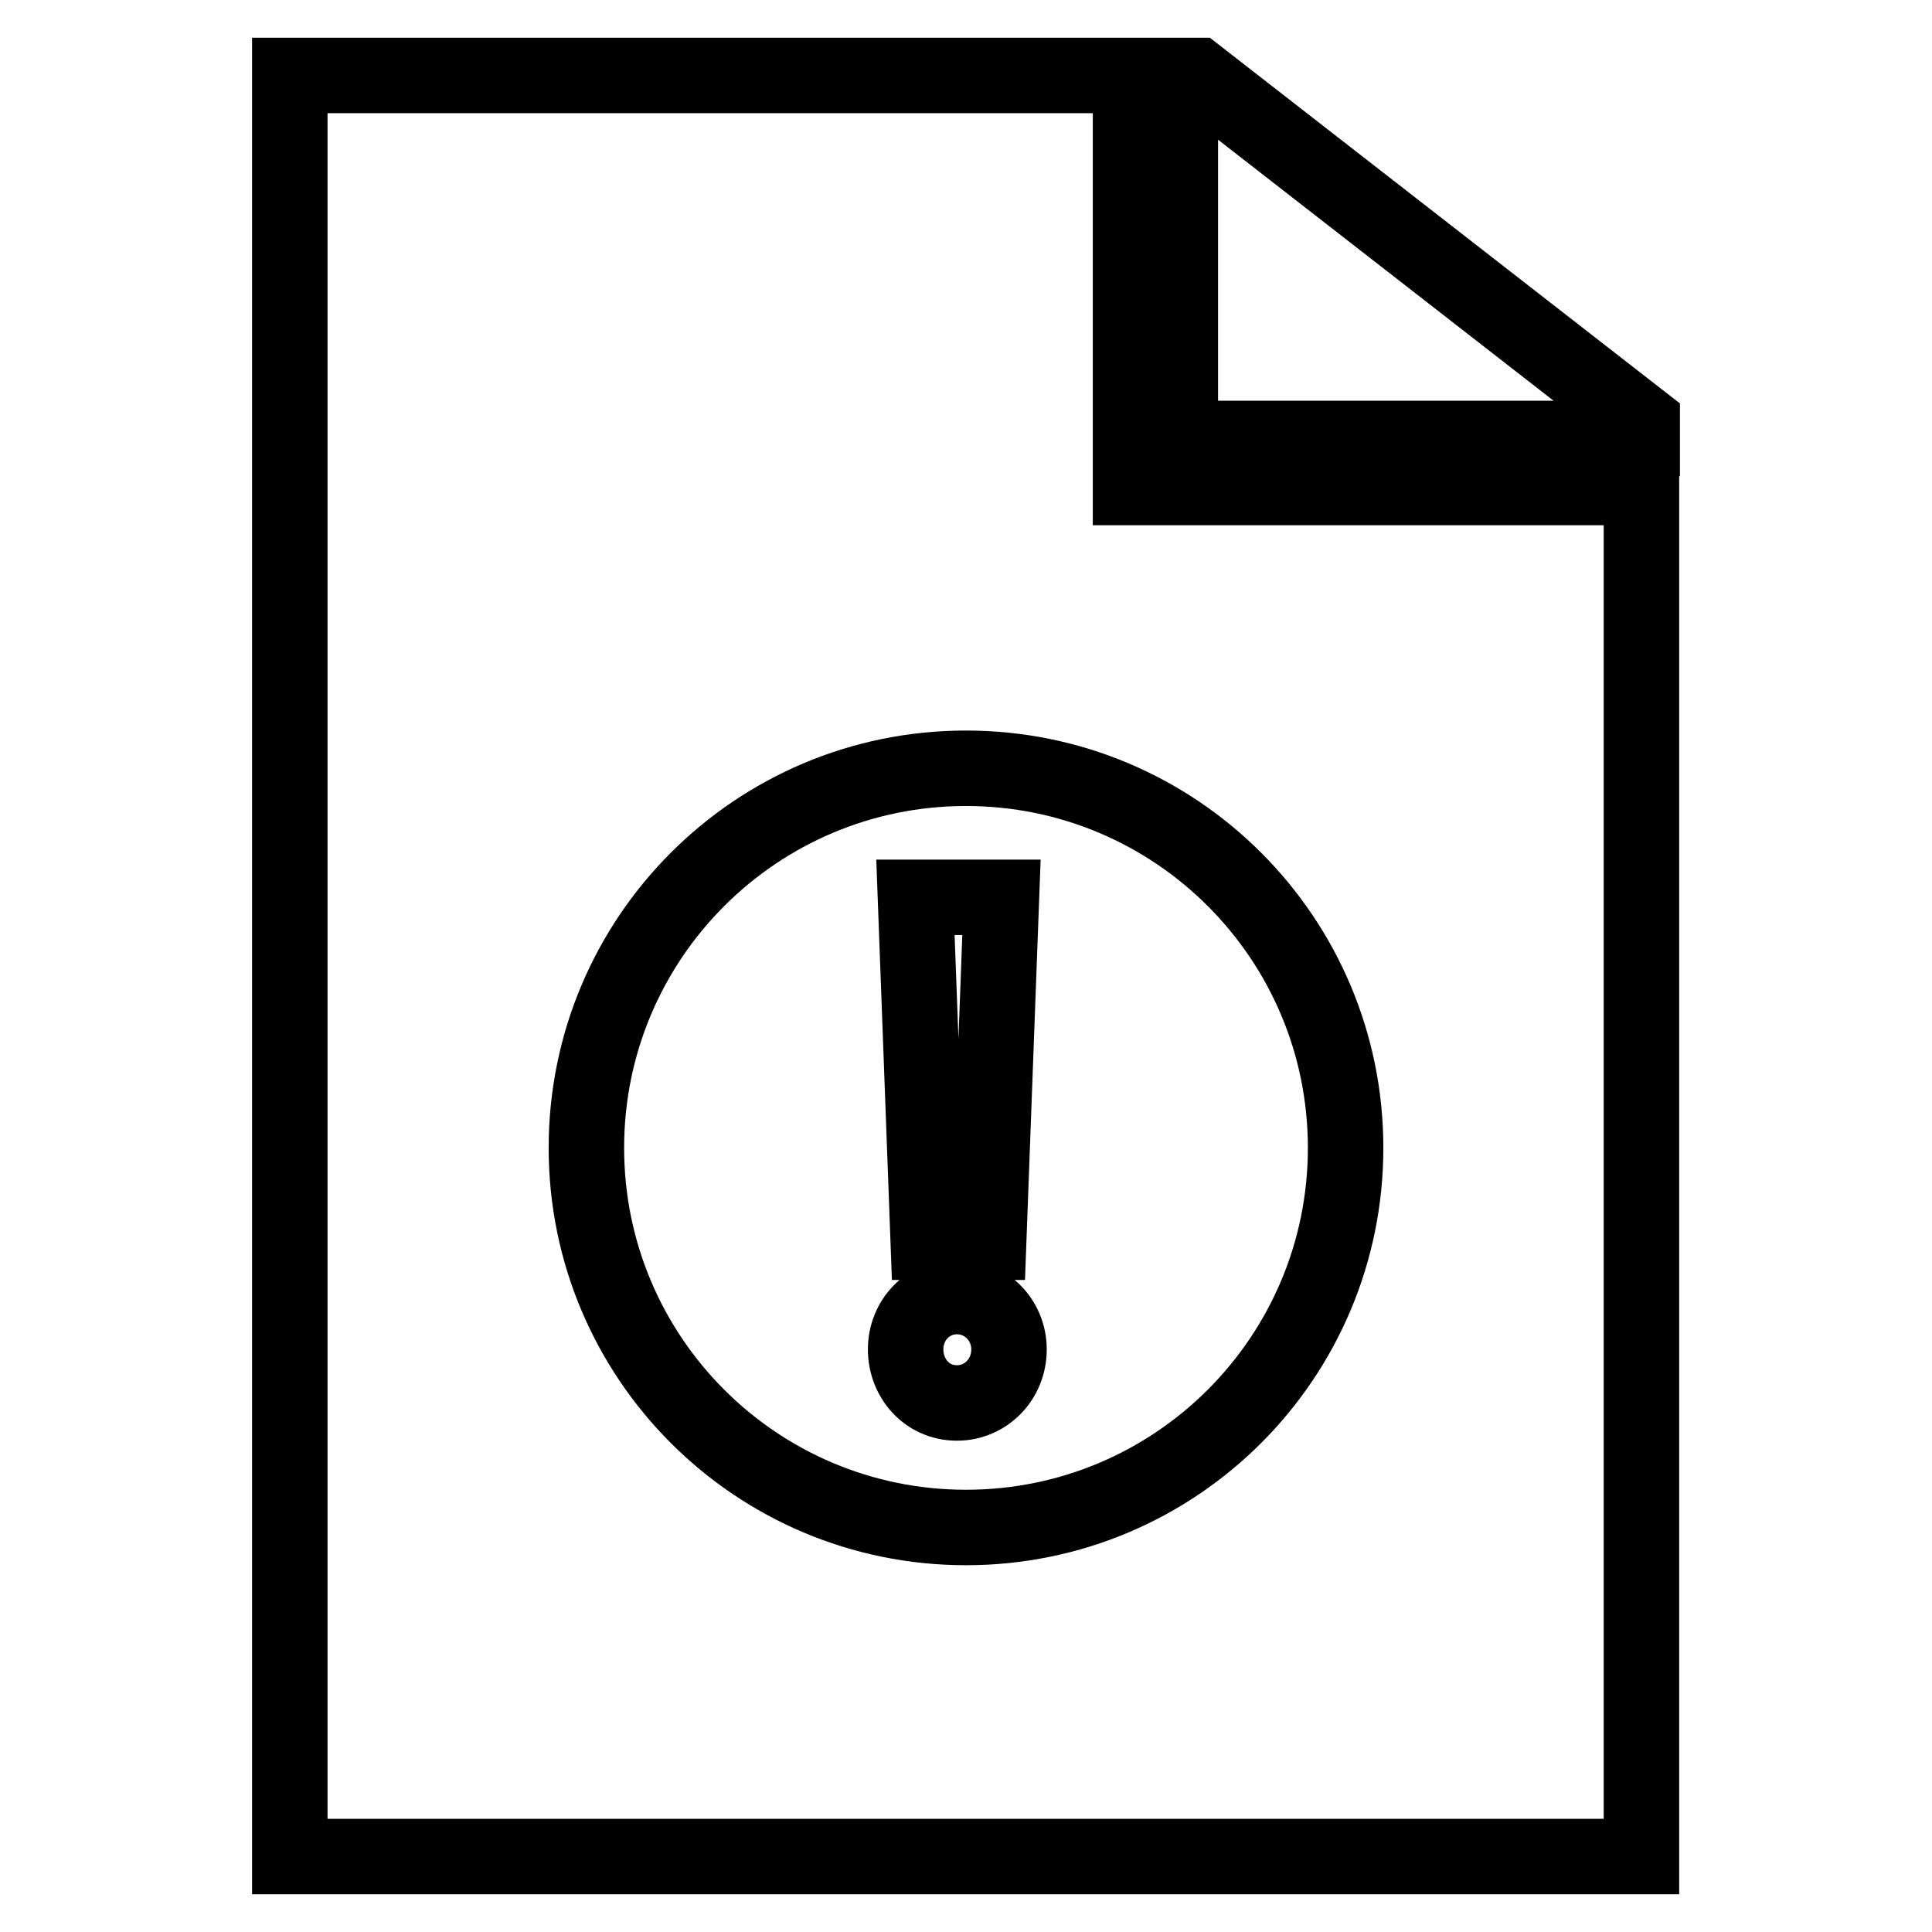 <?xml version="1.0" encoding="utf-8"?>
<!-- Svg Vector Icons : http://www.onlinewebfonts.com/icon -->
<!DOCTYPE svg PUBLIC "-//W3C//DTD SVG 1.1//EN" "http://www.w3.org/Graphics/SVG/1.1/DTD/svg11.dtd">
<svg version="1.1" xmlns="http://www.w3.org/2000/svg" xmlns:xlink="http://www.w3.org/1999/xlink" x="0px" y="0px" viewBox="0 0 256 256" enable-background="new 0 0 256 256" xml:space="preserve">
<g> <path stroke-width="10" fill-opacity="0" stroke="#000000"  d="M38.4,246V10h111.4v54.6h67.7V246H38.4z M128,101.8c-27.8,0-50.3,22.5-50.3,50.3 c0,27.8,22.5,50.3,50.3,50.3c27.8,0,50.3-22.5,50.3-50.3C178.3,124.3,155.8,101.8,128,101.8z M126.8,185.9c-4,0-6.8-3.3-6.8-7.1 c0-3.9,3-7,6.8-7c3.8,0,6.9,3.1,6.9,7C133.7,182.8,130.6,185.9,126.8,185.9z M123,164.6l-1.7-45.7h11.4l-1.7,45.7H123z M156.4,10 h2.2l59,45.9v2.2h-61.2V10z"/></g>
</svg>